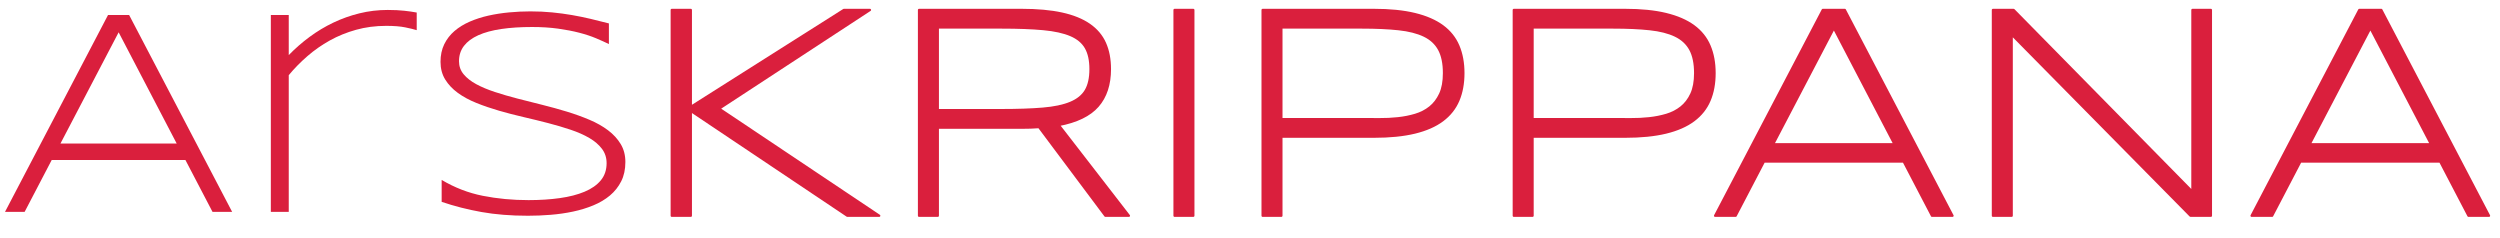 <?xml version="1.0" encoding="UTF-8" standalone="no"?>
<!DOCTYPE svg PUBLIC "-//W3C//DTD SVG 1.1//EN" "http://www.w3.org/Graphics/SVG/1.1/DTD/svg11.dtd">
<svg width="100%" height="100%" viewBox="0 0 126 12" version="1.1" xmlns="http://www.w3.org/2000/svg" xmlns:xlink="http://www.w3.org/1999/xlink" xml:space="preserve" xmlns:serif="http://www.serif.com/" style="fill-rule:evenodd;clip-rule:evenodd;stroke-linejoin:round;stroke-miterlimit:2;">
    <g transform="matrix(0.116,0,0,0.116,0.252,5.02)">
        <g transform="matrix(4.167,0,0,4.167,0,-953.287)">
            <path d="M71.507,229.527L87.467,219.423L90.184,219.423L74.458,229.714L91.152,240.88L87.826,240.88L71.507,229.948L71.507,240.88L69.523,240.88L69.523,219.423L71.507,219.423L71.507,229.527Z" style="fill:rgb(218,31,61);fill-rule:nonzero;"/>
        </g>
        <g transform="matrix(4.167,0,0,4.167,0,-953.287)">
            <path d="M71.507,229.527L87.467,219.423L90.184,219.423L74.458,229.714L91.152,240.88L87.826,240.88L71.507,229.948L71.507,240.88L69.523,240.88L69.523,219.423L71.507,219.423L71.507,229.527Z" style="fill:none;stroke:rgb(218,31,61);stroke-width:0.24px;"/>
        </g>
        <g transform="matrix(4.167,0,0,4.167,0,-953.287)">
            <path d="M97.259,231.697L97.259,240.88L95.306,240.88L95.306,219.423L105.988,219.423C107.623,219.423 109.023,219.55 110.189,219.805C111.355,220.06 112.31,220.446 113.055,220.961C113.799,221.476 114.343,222.119 114.687,222.89C115.03,223.66 115.202,224.561 115.202,225.591C115.202,227.195 114.78,228.478 113.937,229.441C113.094,230.404 111.735,231.062 109.861,231.416L117.185,240.88L114.734,240.88L107.815,231.635C107.524,231.656 107.227,231.671 106.925,231.682C106.623,231.692 106.311,231.697 105.988,231.697L97.259,231.697ZM113.187,225.591C113.187,224.675 113.026,223.933 112.703,223.366C112.381,222.799 111.855,222.359 111.126,222.046C110.397,221.734 109.442,221.523 108.26,221.414C107.079,221.305 105.629,221.25 103.911,221.25L97.259,221.25L97.259,229.87L103.849,229.87C105.567,229.87 107.019,229.821 108.206,229.722C109.393,229.623 110.356,229.42 111.095,229.113C111.834,228.806 112.368,228.374 112.696,227.817C113.024,227.26 113.187,226.518 113.187,225.591Z" style="fill:rgb(218,31,61);fill-rule:nonzero;"/>
        </g>
        <g transform="matrix(4.167,0,0,4.167,0,-953.287)">
            <path d="M97.259,231.697L97.259,240.88L95.306,240.88L95.306,219.423L105.988,219.423C107.623,219.423 109.023,219.55 110.189,219.805C111.355,220.06 112.31,220.446 113.055,220.961C113.799,221.476 114.343,222.119 114.687,222.89C115.03,223.66 115.202,224.561 115.202,225.591C115.202,227.195 114.78,228.478 113.937,229.441C113.094,230.404 111.735,231.062 109.861,231.416L117.185,240.88L114.734,240.88L107.815,231.635C107.524,231.656 107.227,231.671 106.925,231.682C106.623,231.692 106.311,231.697 105.988,231.697L97.259,231.697ZM113.187,225.591C113.187,224.675 113.026,223.933 112.703,223.366C112.381,222.799 111.855,222.359 111.126,222.046C110.397,221.734 109.442,221.523 108.26,221.414C107.079,221.305 105.629,221.25 103.911,221.25L97.259,221.25L97.259,229.87L103.849,229.87C105.567,229.87 107.019,229.821 108.206,229.722C109.393,229.623 110.356,229.42 111.095,229.113C111.834,228.806 112.368,228.374 112.696,227.817C113.024,227.26 113.187,226.518 113.187,225.591Z" style="fill:none;stroke:rgb(218,31,61);stroke-width:0.24px;"/>
        </g>
        <g transform="matrix(4.167,0,0,4.167,0,-953.287)">
            <rect x="121.949" y="219.423" width="1.952" height="21.457" style="fill:rgb(218,31,61);fill-rule:nonzero;"/>
        </g>
        <g transform="matrix(4.167,0,0,4.167,0,-953.287)">
            <rect x="121.949" y="219.423" width="1.952" height="21.457" style="fill:none;stroke:rgb(218,31,61);stroke-width:0.24px;"/>
        </g>
        <g transform="matrix(4.167,0,0,4.167,0,-953.287)">
            <path d="M152.058,226.013C152.058,227.085 151.883,228.033 151.534,228.855C151.186,229.678 150.636,230.37 149.887,230.932C149.137,231.494 148.172,231.919 146.99,232.205C145.808,232.491 144.385,232.634 142.719,232.634L133.083,232.634L133.083,240.88L131.131,240.88L131.131,219.423L142.719,219.423C144.385,219.423 145.808,219.566 146.99,219.852C148.172,220.139 149.137,220.558 149.887,221.109C150.636,221.661 151.186,222.348 151.534,223.171C151.883,223.993 152.058,224.941 152.058,226.013ZM150.043,226.013C150.043,224.993 149.874,224.17 149.535,223.546C149.197,222.921 148.677,222.439 147.974,222.101C147.271,221.763 146.381,221.536 145.303,221.422C144.226,221.307 142.948,221.25 141.469,221.25L133.083,221.25L133.083,230.807L141.469,230.807C142.042,230.807 142.654,230.81 143.304,230.815C143.955,230.82 144.598,230.789 145.233,230.721C145.868,230.654 146.475,230.534 147.052,230.362C147.63,230.19 148.14,229.928 148.583,229.574C149.025,229.22 149.379,228.756 149.645,228.184C149.91,227.611 150.043,226.888 150.043,226.013Z" style="fill:rgb(218,31,61);fill-rule:nonzero;"/>
        </g>
        <g transform="matrix(4.167,0,0,4.167,0,-953.287)">
            <path d="M152.058,226.013C152.058,227.085 151.883,228.033 151.534,228.855C151.186,229.678 150.636,230.37 149.887,230.932C149.137,231.494 148.172,231.919 146.99,232.205C145.808,232.491 144.385,232.634 142.719,232.634L133.083,232.634L133.083,240.88L131.131,240.88L131.131,219.423L142.719,219.423C144.385,219.423 145.808,219.566 146.99,219.852C148.172,220.139 149.137,220.558 149.887,221.109C150.636,221.661 151.186,222.348 151.534,223.171C151.883,223.993 152.058,224.941 152.058,226.013ZM150.043,226.013C150.043,224.993 149.874,224.17 149.535,223.546C149.197,222.921 148.677,222.439 147.974,222.101C147.271,221.763 146.381,221.536 145.303,221.422C144.226,221.307 142.948,221.25 141.469,221.25L133.083,221.25L133.083,230.807L141.469,230.807C142.042,230.807 142.654,230.81 143.304,230.815C143.955,230.82 144.598,230.789 145.233,230.721C145.868,230.654 146.475,230.534 147.052,230.362C147.63,230.19 148.14,229.928 148.583,229.574C149.025,229.22 149.379,228.756 149.645,228.184C149.91,227.611 150.043,226.888 150.043,226.013Z" style="fill:none;stroke:rgb(218,31,61);stroke-width:0.24px;"/>
        </g>
        <g transform="matrix(4.167,0,0,4.167,0,-953.287)">
            <path d="M178.247,226.013C178.247,227.085 178.072,228.033 177.724,228.855C177.375,229.678 176.826,230.37 176.076,230.932C175.326,231.494 174.361,231.919 173.179,232.205C171.998,232.491 170.574,232.634 168.908,232.634L159.273,232.634L159.273,240.88L157.321,240.88L157.321,219.423L168.908,219.423C170.574,219.423 171.998,219.566 173.179,219.852C174.361,220.139 175.326,220.558 176.076,221.109C176.826,221.661 177.375,222.348 177.724,223.171C178.072,223.993 178.247,224.941 178.247,226.013ZM176.232,226.013C176.232,224.993 176.063,224.17 175.725,223.546C175.386,222.921 174.866,222.439 174.163,222.101C173.46,221.763 172.57,221.536 171.493,221.422C170.415,221.307 169.137,221.25 167.659,221.25L159.273,221.25L159.273,230.807L167.659,230.807C168.231,230.807 168.843,230.81 169.494,230.815C170.144,230.82 170.787,230.789 171.422,230.721C172.057,230.654 172.664,230.534 173.242,230.362C173.819,230.19 174.33,229.928 174.772,229.574C175.215,229.22 175.569,228.756 175.834,228.184C176.099,227.611 176.232,226.888 176.232,226.013Z" style="fill:rgb(218,31,61);fill-rule:nonzero;"/>
        </g>
        <g transform="matrix(4.167,0,0,4.167,0,-953.287)">
            <path d="M178.247,226.013C178.247,227.085 178.072,228.033 177.724,228.855C177.375,229.678 176.826,230.37 176.076,230.932C175.326,231.494 174.361,231.919 173.179,232.205C171.998,232.491 170.574,232.634 168.908,232.634L159.273,232.634L159.273,240.88L157.321,240.88L157.321,219.423L168.908,219.423C170.574,219.423 171.998,219.566 173.179,219.852C174.361,220.139 175.326,220.558 176.076,221.109C176.826,221.661 177.375,222.348 177.724,223.171C178.072,223.993 178.247,224.941 178.247,226.013ZM176.232,226.013C176.232,224.993 176.063,224.17 175.725,223.546C175.386,222.921 174.866,222.439 174.163,222.101C173.46,221.763 172.57,221.536 171.493,221.422C170.415,221.307 169.137,221.25 167.659,221.25L159.273,221.25L159.273,230.807L167.659,230.807C168.231,230.807 168.843,230.81 169.494,230.815C170.144,230.82 170.787,230.789 171.422,230.721C172.057,230.654 172.664,230.534 173.242,230.362C173.819,230.19 174.33,229.928 174.772,229.574C175.215,229.22 175.569,228.756 175.834,228.184C176.099,227.611 176.232,226.888 176.232,226.013Z" style="fill:none;stroke:rgb(218,31,61);stroke-width:0.24px;"/>
        </g>
        <g transform="matrix(4.167,0,0,4.167,0,-953.287)">
            <path d="M200.922,240.88L197.971,235.227L183.4,235.227L180.449,240.88L178.309,240.88L189.538,219.423L191.833,219.423L203.062,240.88L200.922,240.88ZM190.693,221.312L184.353,233.431L197.018,233.431L190.693,221.312Z" style="fill:rgb(218,31,61);fill-rule:nonzero;"/>
        </g>
        <g transform="matrix(4.167,0,0,4.167,0,-953.287)">
            <path d="M200.922,240.88L197.971,235.227L183.4,235.227L180.449,240.88L178.309,240.88L189.538,219.423L191.833,219.423L203.062,240.88L200.922,240.88ZM190.693,221.312L184.353,233.431L197.018,233.431L190.693,221.312Z" style="fill:none;stroke:rgb(218,31,61);stroke-width:0.24px;"/>
        </g>
        <g transform="matrix(4.167,0,0,4.167,0,-953.287)">
            <path d="M227.877,240.88L209.23,221.984L209.23,240.88L207.278,240.88L207.278,219.423L209.433,219.423L228.08,238.381L228.08,219.423L230.001,219.423L230.001,240.88L227.877,240.88Z" style="fill:rgb(218,31,61);fill-rule:nonzero;"/>
        </g>
        <g transform="matrix(4.167,0,0,4.167,0,-953.287)">
            <path d="M227.877,240.88L209.23,221.984L209.23,240.88L207.278,240.88L207.278,219.423L209.433,219.423L228.08,238.381L228.08,219.423L230.001,219.423L230.001,240.88L227.877,240.88Z" style="fill:none;stroke:rgb(218,31,61);stroke-width:0.24px;"/>
        </g>
        <g transform="matrix(4.167,0,0,4.167,0,-953.287)">
            <path d="M256.861,240.88L253.91,235.227L239.339,235.227L236.388,240.88L234.248,240.88L245.477,219.423L247.772,219.423L259.001,240.88L256.861,240.88ZM246.632,221.312L240.292,233.431L252.957,233.431L246.632,221.312Z" style="fill:rgb(218,31,61);fill-rule:nonzero;"/>
        </g>
        <g transform="matrix(4.167,0,0,4.167,0,-953.287)">
            <path d="M256.861,240.88L253.91,235.227L239.339,235.227L236.388,240.88L234.248,240.88L245.477,219.423L247.772,219.423L259.001,240.88L256.861,240.88ZM246.632,221.312L240.292,233.431L252.957,233.431L246.632,221.312Z" style="fill:none;stroke:rgb(218,31,61);stroke-width:0.24px;"/>
        </g>
        <g transform="matrix(4.167,0,0,4.167,0,-953.287)">
            <path d="M21.637,240.477L18.812,235.067L4.871,235.067L2.046,240.477L0,240.477L10.744,219.946L12.94,219.946L23.684,240.477L21.637,240.477ZM11.849,221.754L5.783,233.349L17.901,233.349L11.849,221.754Z" style="fill:rgb(218,31,61);fill-rule:nonzero;"/>
        </g>
        <g transform="matrix(4.167,0,0,4.167,0,-953.287)">
            <path d="M42.929,221.53C42.641,221.44 42.24,221.343 41.727,221.238C41.214,221.134 40.554,221.081 39.747,221.081C38.631,221.081 37.583,221.218 36.601,221.492C35.62,221.766 34.709,222.137 33.867,222.605C33.025,223.074 32.245,223.619 31.528,224.242C30.811,224.864 30.164,225.524 29.586,226.222L29.586,240.477L27.718,240.477L27.718,219.946L29.586,219.946L29.586,224.13C30.253,223.442 30.978,222.81 31.76,222.232C32.542,221.654 33.366,221.159 34.233,220.745C35.1,220.332 36.009,220.008 36.96,219.774C37.911,219.54 38.895,219.423 39.911,219.423C40.26,219.423 40.574,219.43 40.852,219.445C41.131,219.46 41.388,219.48 41.622,219.505C41.856,219.53 42.078,219.557 42.287,219.587C42.496,219.617 42.71,219.652 42.929,219.692L42.929,221.53Z" style="fill:rgb(218,31,61);fill-rule:nonzero;"/>
        </g>
        <g transform="matrix(4.167,0,0,4.167,0,-953.287)">
            <path d="M62.967,222.979C62.579,222.79 62.13,222.588 61.622,222.374C61.114,222.16 60.534,221.968 59.882,221.799C59.229,221.629 58.494,221.487 57.678,221.373C56.861,221.258 55.954,221.201 54.958,221.201C53.753,221.201 52.679,221.271 51.738,221.41C50.797,221.55 50,221.766 49.347,222.06C48.695,222.354 48.197,222.725 47.853,223.173C47.509,223.622 47.338,224.155 47.338,224.772C47.338,225.29 47.499,225.743 47.823,226.132C48.147,226.52 48.585,226.864 49.138,227.163C49.691,227.462 50.338,227.733 51.081,227.977C51.823,228.221 52.61,228.45 53.441,228.665C54.273,228.879 55.13,229.095 56.012,229.315C56.893,229.534 57.75,229.77 58.582,230.024C59.413,230.278 60.2,230.562 60.943,230.876C61.685,231.19 62.332,231.556 62.885,231.974C63.438,232.393 63.876,232.872 64.199,233.409C64.524,233.947 64.685,234.569 64.685,235.277C64.685,236.044 64.541,236.714 64.252,237.286C63.963,237.859 63.572,238.352 63.079,238.766C62.586,239.179 62.008,239.523 61.346,239.797C60.684,240.072 59.976,240.287 59.224,240.447C58.472,240.606 57.695,240.718 56.893,240.783C56.091,240.848 55.302,240.88 54.525,240.88C52.742,240.88 51.125,240.75 49.676,240.491C48.227,240.232 46.844,239.879 45.529,239.431L45.529,237.144C46.884,237.951 48.316,238.504 49.825,238.803C51.335,239.102 52.921,239.251 54.585,239.251C55.76,239.251 56.846,239.182 57.842,239.042C58.838,238.903 59.7,238.681 60.427,238.377C61.154,238.073 61.72,237.677 62.123,237.19C62.526,236.701 62.728,236.103 62.728,235.396C62.728,234.828 62.566,234.33 62.243,233.902C61.919,233.474 61.48,233.098 60.928,232.774C60.375,232.45 59.727,232.164 58.985,231.915C58.243,231.666 57.458,231.434 56.632,231.22C55.805,231.006 54.951,230.796 54.069,230.592C53.187,230.388 52.333,230.166 51.506,229.927C50.68,229.688 49.895,229.419 49.153,229.12C48.411,228.822 47.763,228.47 47.211,228.067C46.658,227.663 46.219,227.198 45.896,226.67C45.572,226.142 45.41,225.529 45.41,224.833C45.41,224.145 45.539,223.534 45.798,223.001C46.057,222.469 46.414,222.008 46.867,221.619C47.32,221.231 47.851,220.905 48.458,220.641C49.066,220.377 49.716,220.167 50.408,220.013C51.1,219.859 51.82,219.747 52.567,219.677C53.314,219.607 54.052,219.572 54.779,219.572C55.576,219.572 56.33,219.607 57.043,219.677C57.755,219.747 58.442,219.839 59.105,219.953C59.767,220.068 60.415,220.2 61.047,220.349C61.68,220.499 62.32,220.658 62.967,220.827L62.967,222.979Z" style="fill:rgb(218,31,61);fill-rule:nonzero;"/>
        </g>
    </g>
</svg>
